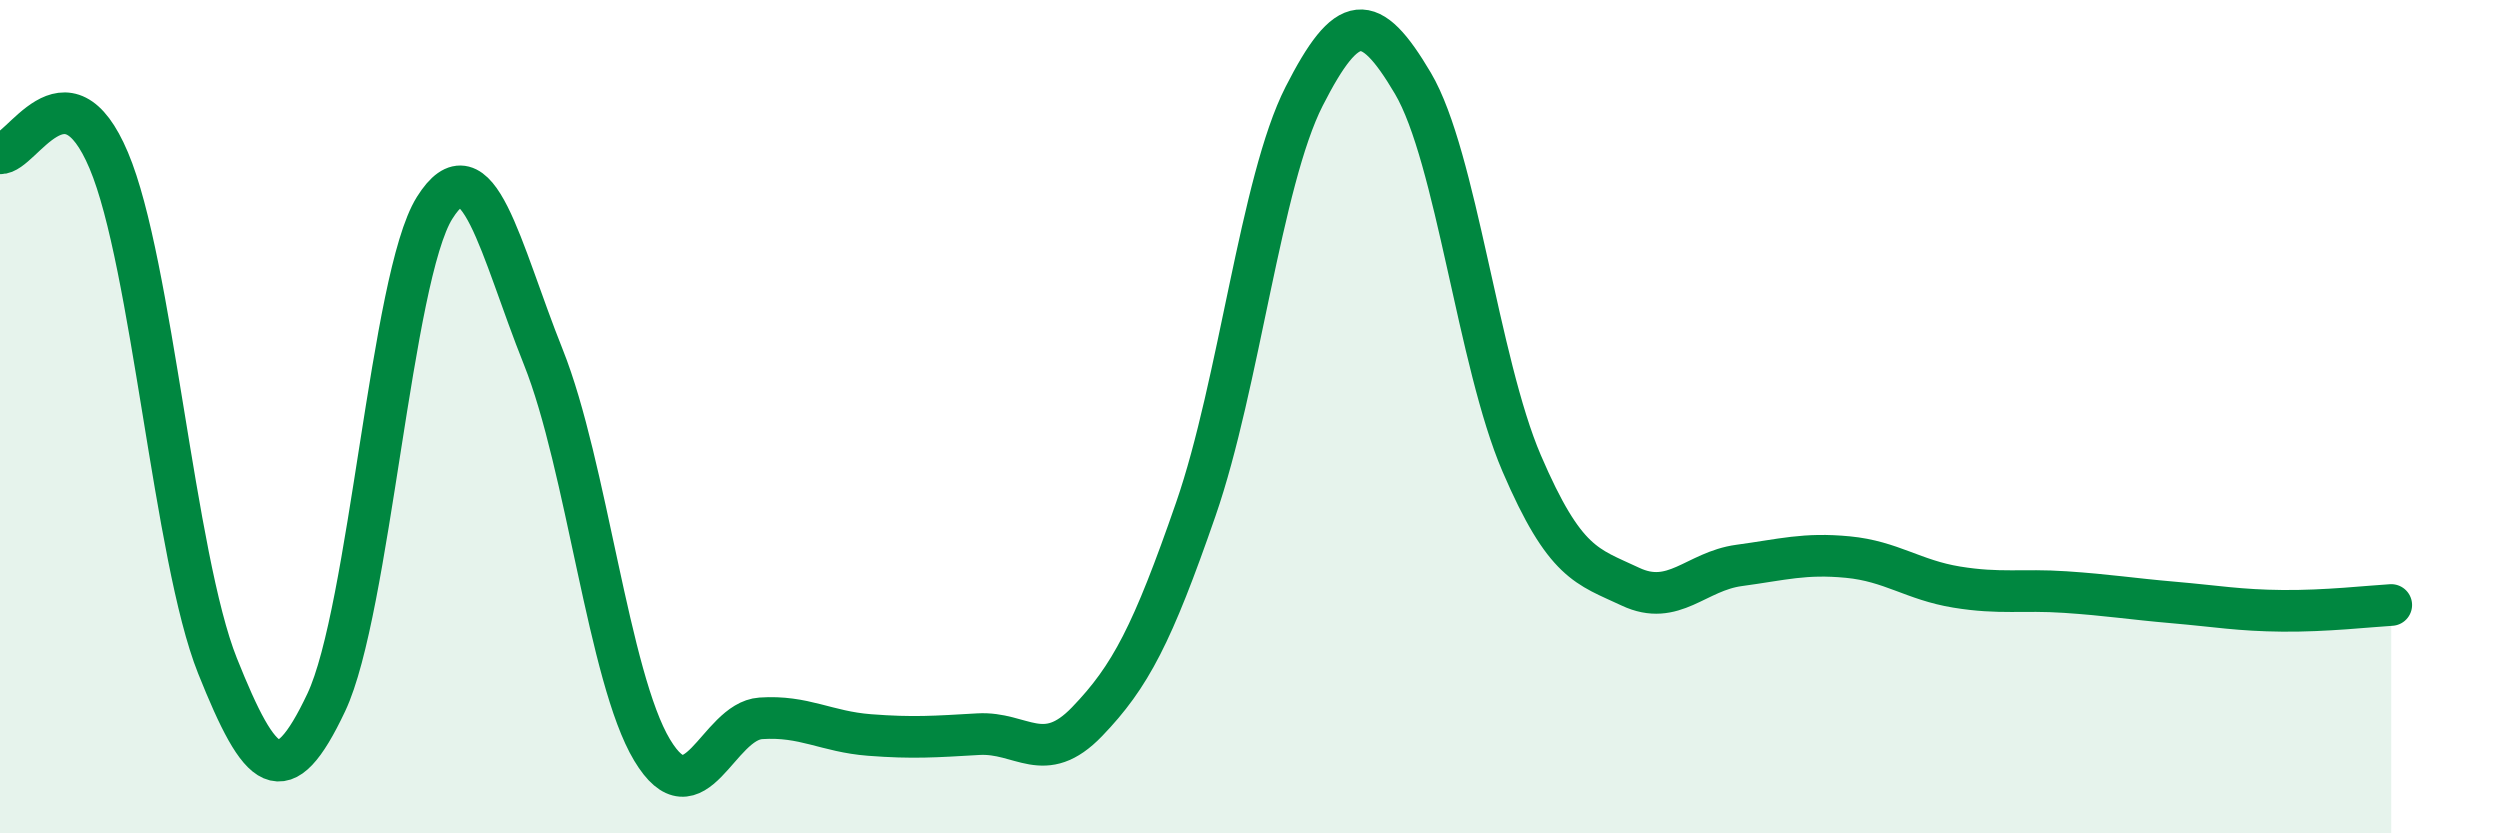 
    <svg width="60" height="20" viewBox="0 0 60 20" xmlns="http://www.w3.org/2000/svg">
      <path
        d="M 0,3.68 C 0.52,3.71 1.57,1.39 2.61,3.85 C 3.65,6.31 4.18,13.38 5.22,15.98 C 6.26,18.58 6.79,19.06 7.83,16.86 C 8.87,14.66 9.39,6.65 10.43,4.99 C 11.47,3.33 12,5.97 13.04,8.57 C 14.08,11.17 14.61,16.27 15.65,18 C 16.69,19.73 17.22,17.31 18.26,17.24 C 19.3,17.17 19.83,17.56 20.87,17.64 C 21.91,17.72 22.44,17.68 23.48,17.62 C 24.52,17.56 25.05,18.4 26.09,17.32 C 27.13,16.24 27.66,15.22 28.7,12.22 C 29.74,9.22 30.26,4.35 31.3,2.31 C 32.34,0.27 32.87,0.24 33.91,2 C 34.95,3.76 35.48,8.7 36.52,11.12 C 37.56,13.54 38.09,13.59 39.13,14.08 C 40.17,14.57 40.7,13.71 41.74,13.57 C 42.78,13.43 43.31,13.27 44.35,13.37 C 45.39,13.47 45.92,13.92 46.96,14.09 C 48,14.26 48.53,14.14 49.57,14.21 C 50.61,14.28 51.13,14.37 52.17,14.46 C 53.21,14.55 53.74,14.65 54.78,14.66 C 55.82,14.67 56.87,14.55 57.39,14.52L57.39 20L0 20Z"
        fill="#008740"
        opacity="0.1"
        stroke-linecap="round"
        stroke-linejoin="round"
      />
      <path
        d="M 0,3.68 C 0.52,3.71 1.57,1.39 2.61,3.85 C 3.65,6.31 4.18,13.38 5.22,15.98 C 6.26,18.58 6.79,19.06 7.83,16.86 C 8.87,14.66 9.39,6.65 10.43,4.99 C 11.47,3.33 12,5.97 13.04,8.57 C 14.08,11.17 14.61,16.27 15.65,18 C 16.69,19.73 17.22,17.31 18.26,17.24 C 19.3,17.17 19.83,17.56 20.87,17.64 C 21.91,17.72 22.44,17.68 23.48,17.62 C 24.52,17.56 25.05,18.4 26.09,17.32 C 27.13,16.24 27.66,15.22 28.7,12.22 C 29.74,9.22 30.26,4.35 31.3,2.31 C 32.34,0.27 32.87,0.24 33.91,2 C 34.95,3.76 35.48,8.7 36.52,11.12 C 37.56,13.54 38.09,13.59 39.13,14.08 C 40.17,14.57 40.7,13.71 41.74,13.57 C 42.78,13.43 43.31,13.27 44.35,13.37 C 45.39,13.47 45.92,13.92 46.96,14.09 C 48,14.26 48.53,14.14 49.57,14.21 C 50.61,14.28 51.13,14.37 52.17,14.46 C 53.21,14.55 53.74,14.65 54.78,14.66 C 55.82,14.67 56.87,14.55 57.39,14.52"
        stroke="#008740"
        stroke-width="1"
        fill="none"
        stroke-linecap="round"
        stroke-linejoin="round"
      />
    </svg>
  
